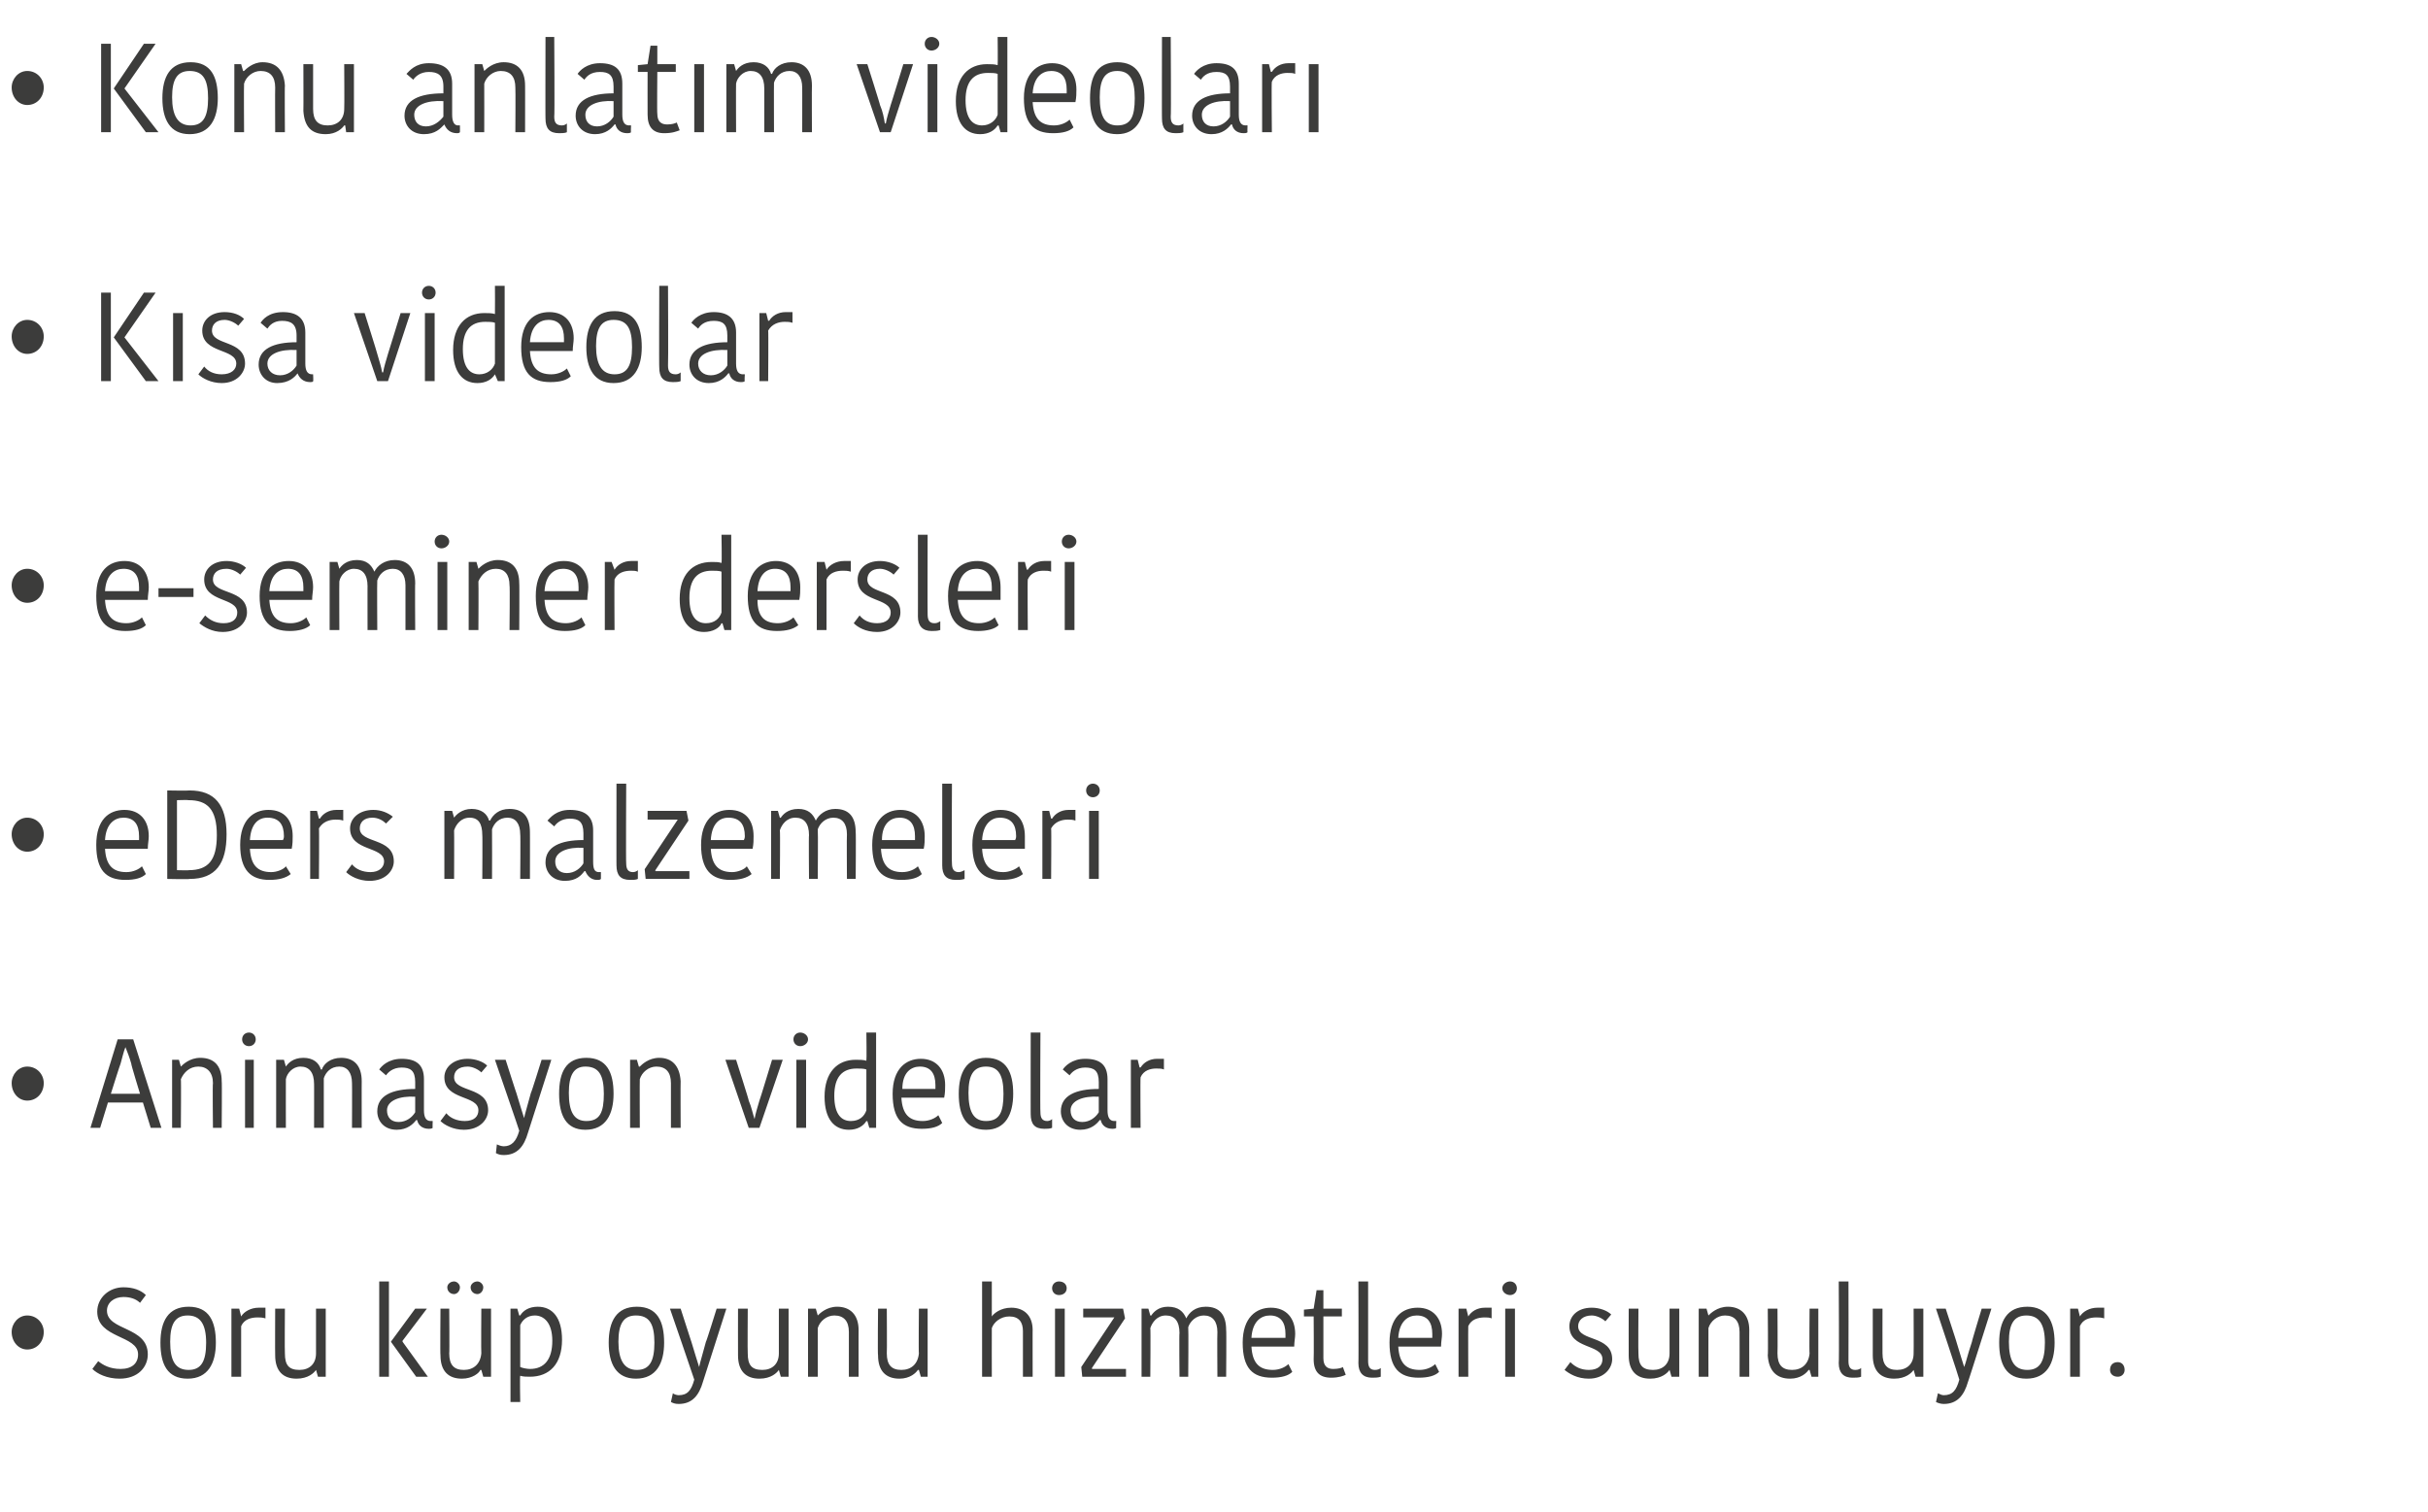 <?xml version="1.0" standalone="no"?><!DOCTYPE svg PUBLIC "-//W3C//DTD SVG 1.1//EN" "http://www.w3.org/Graphics/SVG/1.1/DTD/svg11.dtd"><svg xmlns="http://www.w3.org/2000/svg" version="1.1" width="249.7px" height="155.55px" viewBox="0 0 249.7 155.55">  <desc>Konu anlat m videolar K sa videolar e-seminer dersleri eDers malzemeleri Animasyon videolar Soru k p oyu</desc>  <defs/>  <g id="Polygon141382">    <path d="M 2.8 135.3 C 3.8 135.3 4.5 136.1 4.5 137 C 4.5 138 3.8 138.8 2.8 138.8 C 1.9 138.8 1.2 138 1.2 137 C 1.2 136.1 1.9 135.3 2.8 135.3 Z M 14.2 139.3 C 14.2 137.3 10 137.7 10 134.9 C 10 133.5 11.2 132.4 12.7 132.4 C 13.7 132.4 14.5 132.7 15 133.2 C 15 133.2 14.4 134 14.4 134 C 14 133.6 13.4 133.4 12.7 133.4 C 11.7 133.4 11 134 11 134.8 C 11 136.9 15.2 136.4 15.2 139.3 C 15.2 140.6 14.2 141.8 12.3 141.8 C 11 141.8 10 141.3 9.5 140.8 C 9.5 140.8 10.1 140 10.1 140 C 10.6 140.4 11.3 140.8 12.4 140.8 C 13.6 140.8 14.2 140.2 14.2 139.3 Z M 19.4 140.9 C 20.7 140.9 21.2 140 21.2 138.1 C 21.2 136.2 20.6 135.3 19.3 135.3 C 18 135.3 17.5 136.2 17.5 138 C 17.5 139.9 18 140.9 19.4 140.9 Z M 16.5 138.1 C 16.5 135.9 17.3 134.4 19.4 134.4 C 21.5 134.4 22.2 135.9 22.2 138.1 C 22.2 140.2 21.4 141.8 19.3 141.8 C 17.2 141.8 16.5 140.3 16.5 138.1 Z M 27.3 135.6 C 27 135.5 26.7 135.5 26.5 135.5 C 25.8 135.5 25.1 135.7 24.8 136.4 C 24.8 136.38 24.8 141.6 24.8 141.6 L 23.8 141.6 L 23.8 134.6 L 24.6 134.6 L 24.8 135.4 C 24.8 135.4 24.84 135.36 24.8 135.4 C 25.1 134.9 25.8 134.5 26.6 134.5 C 26.9 134.5 27.1 134.5 27.3 134.5 C 27.3 134.5 27.3 135.6 27.3 135.6 Z M 28.3 134.6 L 29.3 134.6 C 29.3 134.6 29.27 139.21 29.3 139.2 C 29.3 140.4 29.7 140.9 30.8 140.9 C 31.8 140.9 32.5 140.3 32.5 139.2 C 32.5 139.22 32.5 134.6 32.5 134.6 L 33.5 134.6 L 33.5 141.6 L 32.7 141.6 L 32.5 140.9 C 32.5 140.9 32.47 140.91 32.5 140.9 C 32.3 141.2 31.7 141.8 30.5 141.8 C 29.1 141.8 28.3 141 28.3 139.4 C 28.28 139.41 28.3 134.6 28.3 134.6 Z M 40 141.6 L 39 141.6 L 39 131.8 L 40 131.8 L 40 141.6 Z M 40.2 138 L 42.7 134.6 L 43.9 134.6 L 41.4 137.9 L 41.4 138 L 44 141.6 L 42.8 141.6 L 40.2 138 L 40.2 138 Z M 45.3 134.6 L 46.2 134.6 C 46.2 134.6 46.24 139.21 46.2 139.2 C 46.2 140.4 46.7 140.9 47.7 140.9 C 48.7 140.9 49.4 140.3 49.5 139.2 C 49.47 139.22 49.5 134.6 49.5 134.6 L 50.5 134.6 L 50.5 141.6 L 49.7 141.6 L 49.5 140.9 C 49.5 140.9 49.44 140.91 49.4 140.9 C 49.3 141.2 48.6 141.8 47.5 141.8 C 46.1 141.8 45.3 141 45.3 139.4 C 45.26 139.41 45.3 134.6 45.3 134.6 Z M 46.7 131.8 C 47 131.8 47.3 132.1 47.3 132.4 C 47.3 132.8 47 133.1 46.7 133.1 C 46.3 133.1 46 132.8 46 132.4 C 46 132.1 46.3 131.8 46.7 131.8 Z M 49.1 131.8 C 49.4 131.8 49.7 132.1 49.7 132.4 C 49.7 132.8 49.4 133.1 49.1 133.1 C 48.7 133.1 48.4 132.8 48.4 132.4 C 48.4 132.1 48.7 131.8 49.1 131.8 Z M 54.5 141.6 C 54.2 141.6 53.8 141.6 53.5 141.5 C 53.45 141.53 53.5 144.2 53.5 144.2 L 52.5 144.2 L 52.5 134.6 L 53.2 134.6 L 53.4 135.3 C 53.4 135.3 53.48 135.29 53.5 135.3 C 53.8 134.8 54.4 134.4 55.3 134.4 C 56.8 134.4 57.8 135.5 57.8 137.8 C 57.8 140.3 56.5 141.6 54.5 141.6 Z M 54.5 140.8 C 56 140.8 56.8 139.8 56.8 137.9 C 56.8 136 55.9 135.3 55 135.3 C 54.2 135.3 53.7 135.8 53.5 136.3 C 53.5 136.3 53.5 140.6 53.5 140.6 C 53.7 140.7 54.2 140.8 54.5 140.8 Z M 65.5 140.9 C 66.8 140.9 67.3 140 67.3 138.1 C 67.3 136.2 66.8 135.3 65.4 135.3 C 64.1 135.3 63.6 136.2 63.6 138 C 63.6 139.9 64.2 140.9 65.5 140.9 Z M 62.6 138.1 C 62.6 135.9 63.4 134.4 65.5 134.4 C 67.6 134.4 68.3 135.9 68.3 138.1 C 68.3 140.2 67.5 141.8 65.4 141.8 C 63.4 141.8 62.6 140.3 62.6 138.1 Z M 69.2 143.3 C 69.3 143.4 69.6 143.5 69.8 143.5 C 70.7 143.5 71.1 143 71.4 141.9 C 71.42 141.9 68.9 134.6 68.9 134.6 L 70 134.6 C 70 134.6 71.11 138.05 71.1 138 C 71.5 139.3 71.7 140 71.9 140.6 C 71.9 140.6 71.9 140.6 71.9 140.6 C 72 140.1 72.2 139.5 72.6 138 C 72.63 138.05 73.7 134.6 73.7 134.6 L 74.7 134.6 C 74.7 134.6 72.29 142.14 72.3 142.1 C 71.9 143.5 71.2 144.4 69.8 144.4 C 69.4 144.4 69.2 144.3 69 144.2 C 69 144.2 69.2 143.3 69.2 143.3 Z M 75.9 134.6 L 76.9 134.6 C 76.9 134.6 76.87 139.21 76.9 139.2 C 76.9 140.4 77.3 140.9 78.4 140.9 C 79.4 140.9 80.1 140.3 80.1 139.2 C 80.1 139.22 80.1 134.6 80.1 134.6 L 81.1 134.6 L 81.1 141.6 L 80.3 141.6 L 80.1 140.9 C 80.1 140.9 80.07 140.91 80.1 140.9 C 79.9 141.2 79.3 141.8 78.1 141.8 C 76.7 141.8 75.9 141 75.9 139.4 C 75.89 139.41 75.9 134.6 75.9 134.6 Z M 88.3 141.6 L 87.3 141.6 C 87.3 141.6 87.31 137.01 87.3 137 C 87.3 135.9 86.8 135.3 85.8 135.3 C 85 135.3 84.3 135.9 84.1 136.6 C 84.1 136.59 84.1 141.6 84.1 141.6 L 83.1 141.6 L 83.1 134.6 L 83.9 134.6 L 84.1 135.3 C 84.1 135.3 84.11 135.32 84.1 135.3 C 84.3 135.1 85 134.4 86.1 134.4 C 87.4 134.4 88.3 135.2 88.3 136.8 C 88.29 136.77 88.3 141.6 88.3 141.6 Z M 90.3 134.6 L 91.2 134.6 C 91.2 134.6 91.23 139.21 91.2 139.2 C 91.2 140.4 91.7 140.9 92.7 140.9 C 93.7 140.9 94.4 140.3 94.5 139.2 C 94.46 139.22 94.5 134.6 94.5 134.6 L 95.4 134.6 L 95.4 141.6 L 94.7 141.6 L 94.5 140.9 C 94.5 140.9 94.44 140.91 94.4 140.9 C 94.2 141.2 93.6 141.8 92.5 141.8 C 91.1 141.8 90.3 141 90.3 139.4 C 90.25 139.41 90.3 134.6 90.3 134.6 Z M 106.2 136.8 C 106.19 136.76 106.2 141.6 106.2 141.6 L 105.2 141.6 C 105.2 141.6 105.21 136.92 105.2 136.9 C 105.2 136 104.8 135.4 103.8 135.4 C 102.9 135.4 102.2 136 102 136.6 C 101.99 136.61 102 141.6 102 141.6 L 101 141.6 L 101 131.8 L 102 131.8 L 102 135.4 C 102 135.4 102.04 135.36 102 135.4 C 102.2 135.1 102.9 134.5 104 134.5 C 105.3 134.5 106.2 135.3 106.2 136.8 Z M 108.5 134.6 L 109.5 134.6 L 109.5 141.6 L 108.5 141.6 L 108.5 134.6 Z M 108.9 131.8 C 109.4 131.8 109.7 132.1 109.7 132.5 C 109.7 132.9 109.4 133.2 108.9 133.2 C 108.5 133.2 108.2 132.9 108.2 132.5 C 108.2 132.1 108.5 131.8 108.9 131.8 Z M 112.3 140.8 L 115.8 140.8 L 115.8 141.6 L 111.3 141.6 L 111.2 140.6 L 114.6 135.5 L 114.6 135.5 L 111.4 135.5 L 111.4 134.6 L 115.5 134.6 L 115.7 135.6 L 112.3 140.7 L 112.3 140.8 Z M 124 134.4 C 125.4 134.4 126.1 135.2 126.1 136.8 C 126.14 136.77 126.1 141.6 126.1 141.6 L 125.2 141.6 C 125.2 141.6 125.17 136.98 125.2 137 C 125.2 135.9 124.7 135.3 123.8 135.3 C 123 135.3 122.4 135.9 122.2 136.5 C 122.24 136.51 122.2 141.6 122.2 141.6 L 121.3 141.6 C 121.3 141.6 121.26 137.06 121.3 137.1 C 121.3 135.9 120.8 135.3 119.9 135.3 C 119 135.3 118.5 136 118.3 136.6 C 118.34 136.59 118.3 141.6 118.3 141.6 L 117.4 141.6 L 117.4 134.6 L 118.1 134.6 L 118.3 135.3 C 118.3 135.3 118.37 135.33 118.4 135.3 C 118.6 135 119.1 134.4 120.1 134.4 C 121.2 134.4 121.7 134.9 122 135.6 C 122 135.6 122 135.6 122 135.6 C 122.3 135 122.9 134.4 124 134.4 Z M 132.9 141.1 C 132.5 141.5 131.8 141.7 130.8 141.7 C 128.8 141.7 127.8 140.7 127.8 138.1 C 127.8 135.5 129.2 134.5 130.7 134.5 C 132.3 134.5 133.2 135.6 133.2 137.2 C 133.2 137.6 133.1 138 133.1 138.5 C 133.1 138.5 128.7 138.5 128.7 138.5 C 128.8 140.2 129.5 140.9 130.9 140.9 C 131.6 140.9 132.2 140.6 132.5 140.3 C 132.5 140.3 132.9 141.1 132.9 141.1 Z M 128.7 137.6 C 128.7 137.6 132.2 137.6 132.2 137.6 C 132.2 137.4 132.2 137.3 132.2 137.2 C 132.2 136 131.7 135.3 130.6 135.3 C 129.7 135.3 128.8 135.9 128.7 137.6 Z M 135.1 139.8 C 135.13 139.77 135.1 135.4 135.1 135.4 L 134.1 135.4 L 134.1 134.7 L 135.1 134.6 L 135.4 132.7 L 136.1 132.7 L 136.1 134.6 L 138 134.6 L 138 135.4 L 136.1 135.4 C 136.1 135.4 136.1 139.71 136.1 139.7 C 136.1 140.5 136.5 140.8 137.1 140.8 C 137.6 140.8 138 140.7 138.1 140.6 C 138.1 140.6 138.4 141.4 138.4 141.4 C 138.2 141.5 137.7 141.7 136.9 141.7 C 135.7 141.7 135.1 141.1 135.1 139.8 Z M 140.7 131.8 C 140.7 131.8 140.7 139.97 140.7 140 C 140.7 140.6 140.9 140.9 141.4 140.9 C 141.7 140.9 141.9 140.8 142 140.7 C 142 140.7 142 141.6 142 141.6 C 141.7 141.7 141.4 141.7 141.1 141.7 C 140.2 141.7 139.7 141.2 139.7 140.2 C 139.73 140.25 139.7 131.8 139.7 131.8 L 140.7 131.8 Z M 148 141.1 C 147.6 141.5 146.9 141.7 145.9 141.7 C 143.9 141.7 142.9 140.7 142.9 138.1 C 142.9 135.5 144.2 134.5 145.8 134.5 C 147.4 134.5 148.3 135.6 148.3 137.2 C 148.3 137.6 148.2 138 148.2 138.5 C 148.2 138.5 143.8 138.5 143.8 138.5 C 143.9 140.2 144.6 140.9 146 140.9 C 146.7 140.9 147.3 140.6 147.6 140.3 C 147.6 140.3 148 141.1 148 141.1 Z M 143.8 137.6 C 143.8 137.6 147.3 137.6 147.3 137.6 C 147.3 137.4 147.3 137.3 147.3 137.2 C 147.3 136 146.8 135.3 145.7 135.3 C 144.8 135.3 143.9 135.9 143.8 137.6 Z M 153.4 135.6 C 153.2 135.5 152.9 135.5 152.7 135.5 C 152 135.5 151.3 135.7 151 136.4 C 150.98 136.38 151 141.6 151 141.6 L 150 141.6 L 150 134.6 L 150.8 134.6 L 151 135.4 C 151 135.4 151.02 135.36 151 135.4 C 151.3 134.9 151.9 134.5 152.7 134.5 C 153.1 134.5 153.3 134.5 153.4 134.5 C 153.4 134.5 153.4 135.6 153.4 135.6 Z M 154.8 134.6 L 155.8 134.6 L 155.8 141.6 L 154.8 141.6 L 154.8 134.6 Z M 155.3 131.8 C 155.7 131.8 156 132.1 156 132.5 C 156 132.9 155.7 133.2 155.3 133.2 C 154.9 133.2 154.5 132.9 154.5 132.5 C 154.5 132.1 154.9 131.8 155.3 131.8 Z M 161.4 136.4 C 161.4 135.4 162.2 134.5 163.7 134.5 C 164.5 134.5 165.3 134.8 165.7 135.2 C 165.7 135.2 165.1 135.9 165.1 135.9 C 164.8 135.6 164.2 135.3 163.7 135.3 C 162.8 135.3 162.3 135.8 162.3 136.4 C 162.3 138 165.8 137.3 165.8 139.8 C 165.8 140.7 165 141.8 163.4 141.8 C 162.2 141.8 161.4 141.3 160.9 140.9 C 160.9 140.9 161.5 140.1 161.5 140.1 C 162 140.6 162.6 140.9 163.4 140.9 C 164.4 140.9 164.8 140.4 164.8 139.8 C 164.8 138.2 161.4 138.8 161.4 136.4 Z M 167.5 134.6 L 168.5 134.6 C 168.5 134.6 168.47 139.21 168.5 139.2 C 168.5 140.4 168.9 140.9 170 140.9 C 171 140.9 171.7 140.3 171.7 139.2 C 171.7 139.22 171.7 134.6 171.7 134.6 L 172.7 134.6 L 172.7 141.6 L 171.9 141.6 L 171.7 140.9 C 171.7 140.9 171.67 140.91 171.7 140.9 C 171.5 141.2 170.9 141.8 169.7 141.8 C 168.3 141.8 167.5 141 167.5 139.4 C 167.49 139.41 167.5 134.6 167.5 134.6 Z M 179.9 141.6 L 178.9 141.6 C 178.9 141.6 178.91 137.01 178.9 137 C 178.9 135.9 178.4 135.3 177.4 135.3 C 176.6 135.3 175.9 135.9 175.7 136.6 C 175.69 136.59 175.7 141.6 175.7 141.6 L 174.7 141.6 L 174.7 134.6 L 175.5 134.6 L 175.7 135.3 C 175.7 135.3 175.71 135.32 175.7 135.3 C 175.9 135.1 176.6 134.4 177.7 134.4 C 179 134.4 179.9 135.2 179.9 136.8 C 179.89 136.77 179.9 141.6 179.9 141.6 Z M 181.8 134.6 L 182.8 134.6 C 182.8 134.6 182.83 139.21 182.8 139.2 C 182.8 140.4 183.3 140.9 184.3 140.9 C 185.3 140.9 186 140.3 186.1 139.2 C 186.06 139.22 186.1 134.6 186.1 134.6 L 187 134.6 L 187 141.6 L 186.3 141.6 L 186.1 140.9 C 186.1 140.9 186.04 140.91 186 140.9 C 185.8 141.2 185.2 141.8 184.1 141.8 C 182.7 141.8 181.9 141 181.8 139.4 C 181.85 139.41 181.8 134.6 181.8 134.6 Z M 190.1 131.8 C 190.1 131.8 190.12 139.97 190.1 140 C 190.1 140.6 190.3 140.9 190.8 140.9 C 191.1 140.9 191.3 140.8 191.4 140.7 C 191.4 140.7 191.4 141.6 191.4 141.6 C 191.2 141.7 190.8 141.7 190.5 141.7 C 189.6 141.7 189.1 141.2 189.1 140.2 C 189.15 140.25 189.1 131.8 189.1 131.8 L 190.1 131.8 Z M 192.6 134.6 L 193.6 134.6 C 193.6 134.6 193.59 139.21 193.6 139.2 C 193.6 140.4 194.1 140.9 195.1 140.9 C 196.1 140.9 196.8 140.3 196.8 139.2 C 196.82 139.22 196.8 134.6 196.8 134.6 L 197.8 134.6 L 197.8 141.6 L 197 141.6 L 196.8 140.9 C 196.8 140.9 196.79 140.91 196.8 140.9 C 196.6 141.2 196 141.8 194.8 141.8 C 193.4 141.8 192.6 141 192.6 139.4 C 192.6 139.41 192.6 134.6 192.6 134.6 Z M 199.3 143.3 C 199.5 143.4 199.7 143.5 199.9 143.5 C 200.8 143.5 201.2 143 201.5 141.9 C 201.54 141.9 199.1 134.6 199.1 134.6 L 200.1 134.6 C 200.1 134.6 201.23 138.05 201.2 138 C 201.6 139.3 201.8 140 202 140.6 C 202 140.6 202 140.6 202 140.6 C 202.2 140.1 202.3 139.5 202.8 138 C 202.75 138.05 203.8 134.6 203.8 134.6 L 204.8 134.6 C 204.8 134.6 202.41 142.14 202.4 142.1 C 202 143.5 201.3 144.4 199.9 144.4 C 199.6 144.4 199.3 144.3 199.1 144.2 C 199.1 144.2 199.3 143.3 199.3 143.3 Z M 208.5 140.9 C 209.8 140.9 210.3 140 210.3 138.1 C 210.3 136.2 209.7 135.3 208.4 135.3 C 207.1 135.3 206.6 136.2 206.6 138 C 206.6 139.9 207.1 140.9 208.5 140.9 Z M 205.6 138.1 C 205.6 135.9 206.4 134.4 208.5 134.4 C 210.5 134.4 211.3 135.9 211.3 138.1 C 211.3 140.2 210.5 141.8 208.4 141.8 C 206.3 141.8 205.6 140.3 205.6 138.1 Z M 216.4 135.6 C 216.1 135.5 215.8 135.5 215.6 135.5 C 214.9 135.5 214.2 135.7 213.9 136.4 C 213.9 136.38 213.9 141.6 213.9 141.6 L 212.9 141.6 L 212.9 134.6 L 213.7 134.6 L 213.9 135.4 C 213.9 135.4 213.94 135.36 213.9 135.4 C 214.2 134.9 214.9 134.5 215.7 134.5 C 216 134.5 216.2 134.5 216.4 134.5 C 216.4 134.5 216.4 135.6 216.4 135.6 Z M 217.8 140.1 C 218.2 140.1 218.5 140.4 218.5 140.9 C 218.5 141.3 218.2 141.6 217.8 141.6 C 217.3 141.6 217 141.3 217 140.9 C 217 140.4 217.3 140.1 217.8 140.1 Z " stroke="none" fill="#3c3c3b"/>  </g>  <g id="Polygon141381">    <path d="M 2.8 109.7 C 3.8 109.7 4.5 110.5 4.5 111.4 C 4.5 112.4 3.8 113.2 2.8 113.2 C 1.9 113.2 1.2 112.4 1.2 111.4 C 1.2 110.5 1.9 109.7 2.8 109.7 Z M 11.4 112.5 L 14.4 112.5 C 14.4 112.5 13.45 109.41 13.5 109.4 C 13.3 108.7 13.1 108.2 12.9 107.7 C 12.9 107.7 12.9 107.7 12.9 107.7 C 12.7 108.2 12.6 108.7 12.4 109.4 C 12.38 109.38 11.4 112.5 11.4 112.5 Z M 13.7 106.9 L 16.6 116 L 15.5 116 L 14.7 113.4 L 11.1 113.4 L 10.3 116 L 9.3 116 L 12.1 106.9 L 13.7 106.9 Z M 22.8 116 L 21.9 116 C 21.9 116 21.85 111.41 21.9 111.4 C 21.9 110.3 21.3 109.7 20.4 109.7 C 19.5 109.7 18.9 110.3 18.6 111 C 18.64 110.99 18.6 116 18.6 116 L 17.7 116 L 17.7 109 L 18.4 109 L 18.6 109.7 C 18.6 109.7 18.65 109.72 18.6 109.7 C 18.8 109.5 19.5 108.8 20.6 108.8 C 22 108.8 22.8 109.6 22.8 111.2 C 22.84 111.17 22.8 116 22.8 116 Z M 25.2 109 L 26.1 109 L 26.1 116 L 25.2 116 L 25.2 109 Z M 25.6 106.2 C 26 106.2 26.3 106.5 26.3 106.9 C 26.3 107.3 26 107.6 25.6 107.6 C 25.2 107.6 24.9 107.3 24.9 106.9 C 24.9 106.5 25.2 106.2 25.6 106.2 Z M 35.1 108.8 C 36.4 108.8 37.2 109.6 37.2 111.2 C 37.19 111.17 37.2 116 37.2 116 L 36.2 116 C 36.2 116 36.22 111.38 36.2 111.4 C 36.2 110.3 35.7 109.7 34.9 109.7 C 34 109.7 33.5 110.3 33.3 110.9 C 33.29 110.91 33.3 116 33.3 116 L 32.3 116 C 32.3 116 32.31 111.46 32.3 111.5 C 32.3 110.3 31.8 109.7 30.9 109.7 C 30.1 109.7 29.5 110.4 29.4 111 C 29.39 110.99 29.4 116 29.4 116 L 28.4 116 L 28.4 109 L 29.2 109 L 29.4 109.7 C 29.4 109.7 29.42 109.73 29.4 109.7 C 29.6 109.4 30.1 108.8 31.2 108.8 C 32.2 108.8 32.8 109.3 33 110 C 33 110 33.1 110 33.1 110 C 33.3 109.4 34 108.8 35.1 108.8 Z M 42.7 112.8 C 41.1 112.7 39.8 113.2 39.8 114.2 C 39.8 114.9 40.2 115.4 41 115.4 C 41.8 115.4 42.4 114.9 42.7 114.4 C 42.7 114.4 42.7 112.8 42.7 112.8 Z M 43.6 111 C 43.6 111 43.6 114.2 43.6 114.2 C 43.6 114.9 43.8 115.3 44.3 115.3 C 44.3 115.28 44.5 115.3 44.5 115.3 C 44.5 115.3 44.47 116.02 44.5 116 C 44.4 116.1 44.2 116.1 44.1 116.1 C 43.4 116.1 43 115.7 42.9 115.2 C 42.9 115.2 42.8 115.2 42.8 115.2 C 42.5 115.6 41.9 116.2 40.8 116.2 C 39.5 116.2 38.8 115.3 38.8 114.3 C 38.8 112.7 40.3 112 42.7 112 C 42.7 112 42.7 111.3 42.7 111.3 C 42.7 110.1 42.2 109.8 41.3 109.8 C 40.4 109.8 39.9 110.3 39.7 110.6 C 39.7 110.6 39 110 39 110 C 39.2 109.7 39.9 108.9 41.3 108.9 C 42.8 108.9 43.6 109.5 43.6 111 Z M 45.7 110.8 C 45.7 109.8 46.6 108.9 48.1 108.9 C 48.9 108.9 49.7 109.2 50.1 109.6 C 50.1 109.6 49.5 110.3 49.5 110.3 C 49.2 110 48.6 109.7 48.1 109.7 C 47.1 109.7 46.7 110.2 46.7 110.8 C 46.7 112.4 50.2 111.7 50.2 114.2 C 50.2 115.1 49.4 116.2 47.7 116.2 C 46.6 116.2 45.7 115.7 45.3 115.3 C 45.3 115.3 45.9 114.5 45.9 114.5 C 46.3 115 47 115.3 47.8 115.3 C 48.8 115.3 49.2 114.8 49.2 114.2 C 49.2 112.6 45.7 113.2 45.7 110.8 Z M 51.1 117.7 C 51.3 117.8 51.6 117.9 51.8 117.9 C 52.6 117.9 53.1 117.4 53.4 116.3 C 53.42 116.3 50.9 109 50.9 109 L 52 109 C 52 109 53.1 112.45 53.1 112.4 C 53.5 113.7 53.7 114.4 53.9 115 C 53.9 115 53.9 115 53.9 115 C 54 114.5 54.2 113.9 54.6 112.4 C 54.63 112.45 55.7 109 55.7 109 L 56.7 109 C 56.7 109 54.29 116.54 54.3 116.5 C 53.9 117.9 53.2 118.8 51.8 118.8 C 51.4 118.8 51.2 118.7 51 118.6 C 51 118.6 51.1 117.7 51.1 117.7 Z M 60.3 115.3 C 61.7 115.3 62.1 114.4 62.1 112.5 C 62.1 110.6 61.6 109.7 60.2 109.7 C 59 109.7 58.5 110.6 58.5 112.4 C 58.5 114.3 59 115.3 60.3 115.3 Z M 57.5 112.5 C 57.5 110.3 58.2 108.8 60.3 108.8 C 62.4 108.8 63.1 110.3 63.1 112.5 C 63.1 114.6 62.3 116.2 60.2 116.2 C 58.2 116.2 57.5 114.7 57.5 112.5 Z M 70 116 L 69 116 C 69 116 69 111.41 69 111.4 C 69 110.3 68.5 109.7 67.5 109.7 C 66.7 109.7 66 110.3 65.8 111 C 65.78 110.99 65.8 116 65.8 116 L 64.8 116 L 64.8 109 L 65.5 109 L 65.7 109.7 C 65.7 109.7 65.8 109.72 65.8 109.7 C 66 109.5 66.7 108.8 67.8 108.8 C 69.1 108.8 69.9 109.6 70 111.2 C 69.98 111.17 70 116 70 116 Z M 77 113.2 C 77.3 113.9 77.4 114.5 77.6 115.1 C 77.6 115.1 77.6 115.1 77.6 115.1 C 77.7 114.5 77.9 113.9 78.1 113.2 C 78.12 113.22 79.4 109 79.4 109 L 80.5 109 L 78.1 116 L 77 116 L 74.6 109 L 75.7 109 C 75.7 109 77.05 113.22 77 113.2 Z M 81.9 109 L 82.9 109 L 82.9 116 L 81.9 116 L 81.9 109 Z M 82.3 106.2 C 82.7 106.2 83.1 106.5 83.1 106.9 C 83.1 107.3 82.7 107.6 82.3 107.6 C 81.9 107.6 81.6 107.3 81.6 106.9 C 81.6 106.5 81.9 106.2 82.3 106.2 Z M 89.1 106.2 L 90.1 106.2 L 90.1 116 L 89.4 116 L 89.2 115.3 C 89.2 115.3 89.11 115.34 89.1 115.3 C 88.8 115.8 88.2 116.2 87.3 116.2 C 85.8 116.2 84.8 115.1 84.8 112.8 C 84.8 110.3 86.1 109 88 109 C 88.4 109 88.8 109 89.1 109.1 C 89.14 109.1 89.1 106.2 89.1 106.2 Z M 89.1 114.2 C 89.1 114.2 89.1 110 89.1 110 C 88.9 109.9 88.4 109.9 88.1 109.9 C 86.6 109.9 85.8 110.8 85.8 112.7 C 85.8 114.7 86.6 115.3 87.5 115.3 C 88.4 115.3 88.9 114.8 89.1 114.2 Z M 96.9 115.5 C 96.5 115.9 95.8 116.1 94.8 116.1 C 92.8 116.1 91.8 115.1 91.8 112.5 C 91.8 109.9 93.2 108.9 94.7 108.9 C 96.3 108.9 97.2 110 97.2 111.6 C 97.2 112 97.2 112.4 97.1 112.9 C 97.1 112.9 92.7 112.9 92.7 112.9 C 92.8 114.6 93.5 115.3 94.9 115.3 C 95.6 115.3 96.2 115 96.5 114.7 C 96.5 114.7 96.9 115.5 96.9 115.5 Z M 92.8 112 C 92.8 112 96.2 112 96.2 112 C 96.2 111.8 96.2 111.7 96.2 111.6 C 96.2 110.4 95.7 109.7 94.6 109.7 C 93.7 109.7 92.8 110.3 92.8 112 Z M 101.4 115.3 C 102.8 115.3 103.2 114.4 103.2 112.5 C 103.2 110.6 102.7 109.7 101.4 109.7 C 100.1 109.7 99.6 110.6 99.6 112.4 C 99.6 114.3 100.1 115.3 101.4 115.3 Z M 98.6 112.5 C 98.6 110.3 99.4 108.8 101.4 108.8 C 103.5 108.8 104.2 110.3 104.2 112.5 C 104.2 114.6 103.4 116.2 101.4 116.2 C 99.3 116.2 98.6 114.7 98.6 112.5 Z M 107 106.2 C 107 106.2 106.96 114.37 107 114.4 C 107 115 107.2 115.3 107.7 115.3 C 107.9 115.3 108.1 115.2 108.2 115.1 C 108.2 115.1 108.2 116 108.2 116 C 108 116.1 107.6 116.1 107.4 116.1 C 106.4 116.1 106 115.6 106 114.6 C 105.99 114.65 106 106.2 106 106.2 L 107 106.2 Z M 113 112.8 C 111.4 112.7 110.1 113.2 110.1 114.2 C 110.1 114.9 110.5 115.4 111.3 115.4 C 112.1 115.4 112.7 114.9 113 114.4 C 113 114.4 113 112.8 113 112.8 Z M 113.9 111 C 113.9 111 113.9 114.2 113.9 114.2 C 113.9 114.9 114.1 115.3 114.6 115.3 C 114.6 115.28 114.8 115.3 114.8 115.3 C 114.8 115.3 114.77 116.02 114.8 116 C 114.7 116.1 114.5 116.1 114.4 116.1 C 113.7 116.1 113.3 115.7 113.2 115.2 C 113.2 115.2 113.1 115.2 113.1 115.2 C 112.8 115.6 112.2 116.2 111.1 116.2 C 109.8 116.2 109.1 115.3 109.1 114.3 C 109.1 112.7 110.6 112 113 112 C 113 112 113 111.3 113 111.3 C 113 110.1 112.5 109.8 111.6 109.8 C 110.7 109.8 110.2 110.3 110 110.6 C 110 110.6 109.3 110 109.3 110 C 109.5 109.7 110.2 108.9 111.6 108.9 C 113.1 108.9 113.9 109.5 113.9 111 Z M 119.7 110 C 119.5 109.9 119.2 109.9 118.9 109.9 C 118.3 109.9 117.6 110.1 117.3 110.8 C 117.26 110.78 117.3 116 117.3 116 L 116.3 116 L 116.3 109 L 117 109 L 117.2 109.8 C 117.2 109.8 117.3 109.76 117.3 109.8 C 117.6 109.3 118.2 108.9 119 108.9 C 119.3 108.9 119.6 108.9 119.7 108.9 C 119.7 108.9 119.7 110 119.7 110 Z " stroke="none" fill="#3c3c3b"/>  </g>  <g id="Polygon141380">    <path d="M 2.8 84.1 C 3.8 84.1 4.5 84.9 4.5 85.8 C 4.5 86.8 3.8 87.6 2.8 87.6 C 1.9 87.6 1.2 86.8 1.2 85.8 C 1.2 84.9 1.9 84.1 2.8 84.1 Z M 15 89.9 C 14.6 90.3 13.9 90.5 12.9 90.5 C 10.9 90.5 9.9 89.5 9.9 86.9 C 9.9 84.3 11.2 83.3 12.8 83.3 C 14.4 83.3 15.3 84.4 15.3 86 C 15.3 86.4 15.2 86.8 15.2 87.3 C 15.2 87.3 10.8 87.3 10.8 87.3 C 10.9 89 11.6 89.7 13 89.7 C 13.7 89.7 14.3 89.4 14.6 89.1 C 14.6 89.1 15 89.9 15 89.9 Z M 10.8 86.4 C 10.8 86.4 14.3 86.4 14.3 86.4 C 14.3 86.2 14.3 86.1 14.3 86 C 14.3 84.8 13.8 84.1 12.7 84.1 C 11.8 84.1 10.9 84.7 10.8 86.4 Z M 17.2 81.3 C 17.2 81.3 19.47 81.34 19.5 81.3 C 22.1 81.3 23.3 82.8 23.3 85.8 C 23.3 88.8 22.2 90.4 19.5 90.4 C 19.46 90.45 17.2 90.4 17.2 90.4 L 17.2 81.3 Z M 18.2 89.5 C 18.2 89.5 19.44 89.53 19.4 89.5 C 21.4 89.5 22.3 88.5 22.3 85.9 C 22.3 83.2 21.3 82.3 19.4 82.3 C 19.38 82.26 18.2 82.3 18.2 82.3 L 18.2 89.5 Z M 29.9 89.9 C 29.4 90.3 28.7 90.5 27.7 90.5 C 25.8 90.5 24.7 89.5 24.7 86.9 C 24.7 84.3 26.1 83.3 27.6 83.3 C 29.3 83.3 30.1 84.4 30.1 86 C 30.1 86.4 30.1 86.8 30 87.3 C 30 87.3 25.7 87.3 25.7 87.3 C 25.8 89 26.5 89.7 27.9 89.7 C 28.5 89.7 29.2 89.4 29.4 89.1 C 29.4 89.1 29.9 89.9 29.9 89.9 Z M 25.7 86.4 C 25.7 86.4 29.1 86.4 29.1 86.4 C 29.2 86.2 29.2 86.1 29.2 86 C 29.2 84.8 28.7 84.1 27.5 84.1 C 26.6 84.1 25.8 84.7 25.7 86.4 Z M 35.3 84.4 C 35 84.3 34.8 84.3 34.5 84.3 C 33.9 84.3 33.2 84.5 32.8 85.2 C 32.84 85.18 32.8 90.4 32.8 90.4 L 31.9 90.4 L 31.9 83.4 L 32.6 83.4 L 32.8 84.2 C 32.8 84.2 32.87 84.16 32.9 84.2 C 33.2 83.7 33.8 83.3 34.6 83.3 C 34.9 83.3 35.1 83.3 35.3 83.3 C 35.3 83.3 35.3 84.4 35.3 84.4 Z M 36 85.2 C 36 84.2 36.9 83.3 38.4 83.3 C 39.2 83.3 39.9 83.6 40.4 84 C 40.4 84 39.7 84.7 39.7 84.7 C 39.4 84.4 38.9 84.1 38.3 84.1 C 37.4 84.1 37 84.6 37 85.2 C 37 86.8 40.5 86.1 40.5 88.6 C 40.5 89.5 39.7 90.6 38 90.6 C 36.9 90.6 36 90.1 35.6 89.7 C 35.6 89.7 36.2 88.9 36.2 88.9 C 36.6 89.4 37.3 89.7 38.1 89.7 C 39 89.7 39.5 89.2 39.5 88.6 C 39.5 87 36 87.6 36 85.2 Z M 52.4 83.2 C 53.8 83.2 54.5 84 54.5 85.6 C 54.51 85.57 54.5 90.4 54.5 90.4 L 53.5 90.4 C 53.5 90.4 53.54 85.78 53.5 85.8 C 53.5 84.7 53 84.1 52.2 84.1 C 51.3 84.1 50.8 84.7 50.6 85.3 C 50.62 85.31 50.6 90.4 50.6 90.4 L 49.6 90.4 C 49.6 90.4 49.63 85.86 49.6 85.9 C 49.6 84.7 49.2 84.1 48.3 84.1 C 47.4 84.1 46.9 84.8 46.7 85.4 C 46.72 85.39 46.7 90.4 46.7 90.4 L 45.7 90.4 L 45.7 83.4 L 46.5 83.4 L 46.7 84.1 C 46.7 84.1 46.74 84.13 46.7 84.1 C 46.9 83.8 47.5 83.2 48.5 83.2 C 49.5 83.2 50.1 83.7 50.3 84.4 C 50.3 84.4 50.4 84.4 50.4 84.4 C 50.7 83.8 51.3 83.2 52.4 83.2 Z M 60 87.2 C 58.4 87.1 57.1 87.6 57.1 88.6 C 57.1 89.3 57.5 89.8 58.3 89.8 C 59.1 89.8 59.7 89.3 60 88.8 C 60 88.8 60 87.2 60 87.2 Z M 61 85.4 C 61 85.4 61 88.6 61 88.6 C 61 89.3 61.1 89.7 61.6 89.7 C 61.62 89.68 61.8 89.7 61.8 89.7 C 61.8 89.7 61.8 90.42 61.8 90.4 C 61.7 90.5 61.6 90.5 61.4 90.5 C 60.8 90.5 60.4 90.1 60.2 89.6 C 60.2 89.6 60.1 89.6 60.1 89.6 C 59.8 90 59.3 90.6 58.1 90.6 C 56.8 90.6 56.1 89.7 56.1 88.7 C 56.1 87.1 57.6 86.4 60 86.4 C 60 86.4 60 85.7 60 85.7 C 60 84.5 59.5 84.2 58.6 84.2 C 57.7 84.2 57.2 84.7 57 85 C 57 85 56.3 84.4 56.3 84.4 C 56.6 84.1 57.2 83.3 58.6 83.3 C 60.1 83.3 61 83.9 61 85.4 Z M 64.4 80.6 C 64.4 80.6 64.36 88.77 64.4 88.8 C 64.4 89.4 64.6 89.7 65.1 89.7 C 65.3 89.7 65.5 89.6 65.6 89.5 C 65.6 89.5 65.6 90.4 65.6 90.4 C 65.4 90.5 65.1 90.5 64.8 90.5 C 63.8 90.5 63.4 90 63.4 89 C 63.39 89.05 63.4 80.6 63.4 80.6 L 64.4 80.6 Z M 67.4 89.6 L 70.9 89.6 L 70.9 90.4 L 66.4 90.4 L 66.3 89.4 L 69.7 84.3 L 69.7 84.3 L 66.6 84.3 L 66.6 83.4 L 70.6 83.4 L 70.8 84.4 L 67.4 89.5 L 67.4 89.6 Z M 77.3 89.9 C 76.8 90.3 76.1 90.5 75.1 90.5 C 73.2 90.5 72.1 89.5 72.1 86.9 C 72.1 84.3 73.5 83.3 75 83.3 C 76.7 83.3 77.5 84.4 77.5 86 C 77.5 86.4 77.5 86.8 77.4 87.3 C 77.4 87.3 73.1 87.3 73.1 87.3 C 73.2 89 73.9 89.7 75.3 89.7 C 75.9 89.7 76.6 89.4 76.8 89.1 C 76.8 89.1 77.3 89.9 77.3 89.9 Z M 73.1 86.4 C 73.1 86.4 76.5 86.4 76.5 86.4 C 76.6 86.2 76.6 86.1 76.6 86 C 76.6 84.8 76.1 84.1 74.9 84.1 C 74 84.1 73.2 84.7 73.1 86.4 Z M 85.9 83.2 C 87.3 83.2 88 84 88 85.6 C 88.04 85.57 88 90.4 88 90.4 L 87.1 90.4 C 87.1 90.4 87.07 85.78 87.1 85.8 C 87.1 84.7 86.6 84.1 85.7 84.1 C 84.9 84.1 84.3 84.7 84.1 85.3 C 84.14 85.31 84.1 90.4 84.1 90.4 L 83.2 90.4 C 83.2 90.4 83.16 85.86 83.2 85.9 C 83.2 84.7 82.7 84.1 81.8 84.1 C 80.9 84.1 80.4 84.8 80.2 85.4 C 80.25 85.39 80.2 90.4 80.2 90.4 L 79.3 90.4 L 79.3 83.4 L 80 83.4 L 80.2 84.1 C 80.2 84.1 80.27 84.13 80.3 84.1 C 80.5 83.8 81 83.2 82.1 83.2 C 83.1 83.2 83.6 83.7 83.9 84.4 C 83.9 84.4 83.9 84.4 83.9 84.4 C 84.2 83.8 84.9 83.2 85.9 83.2 Z M 94.8 89.9 C 94.4 90.3 93.7 90.5 92.7 90.5 C 90.7 90.5 89.7 89.5 89.7 86.9 C 89.7 84.3 91.1 83.3 92.6 83.3 C 94.2 83.3 95.1 84.4 95.1 86 C 95.1 86.4 95.1 86.8 95 87.3 C 95 87.3 90.6 87.3 90.6 87.3 C 90.7 89 91.4 89.7 92.8 89.7 C 93.5 89.7 94.1 89.4 94.4 89.1 C 94.4 89.1 94.8 89.9 94.8 89.9 Z M 90.7 86.4 C 90.7 86.4 94.1 86.4 94.1 86.4 C 94.1 86.2 94.1 86.1 94.1 86 C 94.1 84.8 93.6 84.1 92.5 84.1 C 91.6 84.1 90.7 84.7 90.7 86.4 Z M 97.9 80.6 C 97.9 80.6 97.86 88.77 97.9 88.8 C 97.9 89.4 98.1 89.7 98.6 89.7 C 98.8 89.7 99 89.6 99.2 89.5 C 99.2 89.5 99.2 90.4 99.2 90.4 C 98.9 90.5 98.6 90.5 98.3 90.5 C 97.3 90.5 96.9 90 96.9 89 C 96.9 89.05 96.9 80.6 96.9 80.6 L 97.9 80.6 Z M 105.2 89.9 C 104.7 90.3 104 90.5 103 90.5 C 101.1 90.5 100 89.5 100 86.9 C 100 84.3 101.4 83.3 102.9 83.3 C 104.6 83.3 105.4 84.4 105.4 86 C 105.4 86.4 105.4 86.8 105.4 87.3 C 105.4 87.3 101 87.3 101 87.3 C 101.1 89 101.8 89.7 103.2 89.7 C 103.8 89.7 104.5 89.4 104.8 89.1 C 104.8 89.1 105.2 89.9 105.2 89.9 Z M 101 86.4 C 101 86.4 104.4 86.4 104.4 86.4 C 104.5 86.2 104.5 86.1 104.5 86 C 104.5 84.8 104 84.1 102.8 84.1 C 102 84.1 101.1 84.7 101 86.4 Z M 110.6 84.4 C 110.3 84.3 110.1 84.3 109.8 84.3 C 109.2 84.3 108.5 84.5 108.1 85.2 C 108.14 85.18 108.1 90.4 108.1 90.4 L 107.2 90.4 L 107.2 83.4 L 107.9 83.4 L 108.1 84.2 C 108.1 84.2 108.18 84.16 108.2 84.2 C 108.5 83.7 109.1 83.3 109.9 83.3 C 110.2 83.3 110.4 83.3 110.6 83.3 C 110.6 83.3 110.6 84.4 110.6 84.4 Z M 112 83.4 L 113 83.4 L 113 90.4 L 112 90.4 L 112 83.4 Z M 112.4 80.6 C 112.8 80.6 113.1 80.9 113.1 81.3 C 113.1 81.7 112.8 82 112.4 82 C 112 82 111.7 81.7 111.7 81.3 C 111.7 80.9 112 80.6 112.4 80.6 Z " stroke="none" fill="#3c3c3b"/>  </g>  <g id="Polygon141379">    <path d="M 2.8 58.5 C 3.8 58.5 4.5 59.3 4.5 60.2 C 4.5 61.2 3.8 62 2.8 62 C 1.9 62 1.2 61.2 1.2 60.2 C 1.2 59.3 1.9 58.5 2.8 58.5 Z M 15 64.3 C 14.6 64.7 13.9 64.9 12.9 64.9 C 10.9 64.9 9.9 63.9 9.9 61.3 C 9.9 58.7 11.2 57.7 12.8 57.7 C 14.4 57.7 15.3 58.8 15.3 60.4 C 15.3 60.8 15.2 61.2 15.2 61.7 C 15.2 61.7 10.8 61.7 10.8 61.7 C 10.9 63.4 11.6 64.1 13 64.1 C 13.7 64.1 14.3 63.8 14.6 63.5 C 14.6 63.5 15 64.3 15 64.3 Z M 10.8 60.8 C 10.8 60.8 14.3 60.8 14.3 60.8 C 14.3 60.6 14.3 60.5 14.3 60.4 C 14.3 59.2 13.8 58.5 12.7 58.5 C 11.8 58.5 10.9 59.1 10.8 60.8 Z M 16.3 61.4 L 16.3 60.5 L 19.9 60.5 L 19.9 61.4 L 16.3 61.4 Z M 21 59.6 C 21 58.6 21.8 57.7 23.3 57.7 C 24.1 57.7 24.9 58 25.3 58.4 C 25.3 58.4 24.7 59.1 24.7 59.1 C 24.4 58.8 23.8 58.5 23.3 58.5 C 22.3 58.5 21.9 59 21.9 59.6 C 21.9 61.2 25.4 60.5 25.4 63 C 25.4 63.9 24.6 65 22.9 65 C 21.8 65 21 64.5 20.5 64.1 C 20.5 64.1 21.1 63.3 21.1 63.3 C 21.6 63.8 22.2 64.1 23 64.1 C 24 64.1 24.4 63.6 24.4 63 C 24.4 61.4 21 62 21 59.6 Z M 31.9 64.3 C 31.5 64.7 30.7 64.9 29.8 64.9 C 27.8 64.9 26.7 63.9 26.7 61.3 C 26.7 58.7 28.1 57.7 29.7 57.7 C 31.3 57.7 32.2 58.8 32.2 60.4 C 32.2 60.8 32.1 61.2 32.1 61.7 C 32.1 61.7 27.7 61.7 27.7 61.7 C 27.8 63.4 28.5 64.1 29.9 64.1 C 30.6 64.1 31.2 63.8 31.5 63.5 C 31.5 63.5 31.9 64.3 31.9 64.3 Z M 27.7 60.8 C 27.7 60.8 31.2 60.8 31.2 60.8 C 31.2 60.6 31.2 60.5 31.2 60.4 C 31.2 59.2 30.7 58.5 29.6 58.5 C 28.7 58.5 27.8 59.1 27.7 60.8 Z M 40.6 57.6 C 41.9 57.6 42.7 58.4 42.7 60 C 42.67 59.97 42.7 64.8 42.7 64.8 L 41.7 64.8 C 41.7 64.8 41.7 60.18 41.7 60.2 C 41.7 59.1 41.2 58.5 40.4 58.5 C 39.5 58.5 39 59.1 38.8 59.7 C 38.77 59.71 38.8 64.8 38.8 64.8 L 37.8 64.8 C 37.8 64.8 37.79 60.26 37.8 60.3 C 37.8 59.1 37.3 58.5 36.4 58.5 C 35.6 58.5 35 59.2 34.9 59.8 C 34.88 59.79 34.9 64.8 34.9 64.8 L 33.9 64.8 L 33.9 57.8 L 34.7 57.8 L 34.9 58.5 C 34.9 58.5 34.9 58.53 34.9 58.5 C 35.1 58.2 35.6 57.6 36.7 57.6 C 37.7 57.6 38.2 58.1 38.5 58.8 C 38.5 58.8 38.5 58.8 38.5 58.8 C 38.8 58.2 39.5 57.6 40.6 57.6 Z M 45 57.8 L 46 57.8 L 46 64.8 L 45 64.8 L 45 57.8 Z M 45.4 55 C 45.8 55 46.2 55.3 46.2 55.7 C 46.2 56.1 45.8 56.4 45.4 56.4 C 45 56.4 44.7 56.1 44.7 55.7 C 44.7 55.3 45 55 45.4 55 Z M 53.4 64.8 L 52.4 64.8 C 52.4 64.8 52.45 60.21 52.4 60.2 C 52.4 59.1 51.9 58.5 51 58.5 C 50.1 58.5 49.5 59.1 49.2 59.8 C 49.23 59.79 49.2 64.8 49.2 64.8 L 48.2 64.8 L 48.2 57.8 L 49 57.8 L 49.2 58.5 C 49.2 58.5 49.24 58.52 49.2 58.5 C 49.4 58.3 50.1 57.6 51.2 57.6 C 52.6 57.6 53.4 58.4 53.4 60 C 53.43 59.97 53.4 64.8 53.4 64.8 Z M 60.2 64.3 C 59.8 64.7 59.1 64.9 58.1 64.9 C 56.1 64.9 55.1 63.9 55.1 61.3 C 55.1 58.7 56.4 57.7 58 57.7 C 59.6 57.7 60.5 58.8 60.5 60.4 C 60.5 60.8 60.4 61.2 60.4 61.7 C 60.4 61.7 56 61.7 56 61.7 C 56.1 63.4 56.8 64.1 58.2 64.1 C 58.9 64.1 59.5 63.8 59.8 63.5 C 59.8 63.5 60.2 64.3 60.2 64.3 Z M 56 60.8 C 56 60.8 59.5 60.8 59.5 60.8 C 59.5 60.6 59.5 60.5 59.5 60.4 C 59.5 59.2 59 58.5 57.9 58.5 C 57 58.5 56.1 59.1 56 60.8 Z M 65.6 58.8 C 65.4 58.7 65.1 58.7 64.9 58.7 C 64.2 58.7 63.5 58.9 63.2 59.6 C 63.17 59.58 63.2 64.8 63.2 64.8 L 62.2 64.8 L 62.2 57.8 L 62.9 57.8 L 63.2 58.6 C 63.2 58.6 63.21 58.56 63.2 58.6 C 63.5 58.1 64.1 57.7 64.9 57.7 C 65.3 57.7 65.5 57.7 65.6 57.7 C 65.6 57.7 65.6 58.8 65.6 58.8 Z M 74.2 55 L 75.2 55 L 75.2 64.8 L 74.5 64.8 L 74.3 64.1 C 74.3 64.1 74.22 64.14 74.2 64.1 C 74 64.6 73.3 65 72.4 65 C 70.9 65 69.9 63.9 69.9 61.6 C 69.9 59.1 71.2 57.8 73.2 57.8 C 73.6 57.8 73.9 57.8 74.2 57.9 C 74.25 57.9 74.2 55 74.2 55 Z M 74.2 63 C 74.2 63 74.2 58.8 74.2 58.8 C 74 58.7 73.5 58.7 73.2 58.7 C 71.7 58.7 70.9 59.6 70.9 61.5 C 70.9 63.5 71.7 64.1 72.6 64.1 C 73.5 64.1 74 63.6 74.2 63 Z M 82.1 64.3 C 81.6 64.7 80.9 64.9 79.9 64.9 C 77.9 64.9 76.9 63.9 76.9 61.3 C 76.9 58.7 78.3 57.7 79.8 57.7 C 81.4 57.7 82.3 58.8 82.3 60.4 C 82.3 60.8 82.3 61.2 82.2 61.7 C 82.2 61.7 77.9 61.7 77.9 61.7 C 77.9 63.4 78.6 64.1 80 64.1 C 80.7 64.1 81.3 63.8 81.6 63.5 C 81.6 63.5 82.1 64.3 82.1 64.3 Z M 77.9 60.8 C 77.9 60.8 81.3 60.8 81.3 60.8 C 81.3 60.6 81.3 60.5 81.3 60.4 C 81.3 59.2 80.8 58.5 79.7 58.5 C 78.8 58.5 78 59.1 77.9 60.8 Z M 87.5 58.8 C 87.2 58.7 86.9 58.7 86.7 58.7 C 86 58.7 85.3 58.9 85 59.6 C 85 59.58 85 64.8 85 64.8 L 84 64.8 L 84 57.8 L 84.8 57.8 L 85 58.6 C 85 58.6 85.04 58.56 85 58.6 C 85.3 58.1 86 57.7 86.8 57.7 C 87.1 57.7 87.3 57.7 87.5 57.7 C 87.5 57.7 87.5 58.8 87.5 58.8 Z M 88.2 59.6 C 88.2 58.6 89 57.7 90.5 57.7 C 91.3 57.7 92.1 58 92.5 58.4 C 92.5 58.4 91.9 59.1 91.9 59.1 C 91.6 58.8 91 58.5 90.5 58.5 C 89.6 58.5 89.2 59 89.2 59.6 C 89.2 61.2 92.6 60.5 92.6 63 C 92.6 63.9 91.8 65 90.2 65 C 89 65 88.2 64.5 87.8 64.1 C 87.8 64.1 88.4 63.3 88.4 63.3 C 88.8 63.8 89.4 64.1 90.2 64.1 C 91.2 64.1 91.6 63.6 91.6 63 C 91.6 61.4 88.2 62 88.2 59.6 Z M 95.4 55 C 95.4 55 95.38 63.17 95.4 63.2 C 95.4 63.8 95.6 64.1 96.1 64.1 C 96.4 64.1 96.5 64 96.7 63.9 C 96.7 63.9 96.7 64.8 96.7 64.8 C 96.4 64.9 96.1 64.9 95.8 64.9 C 94.9 64.9 94.4 64.4 94.4 63.4 C 94.41 63.45 94.4 55 94.4 55 L 95.4 55 Z M 102.7 64.3 C 102.3 64.7 101.5 64.9 100.6 64.9 C 98.6 64.9 97.5 63.9 97.5 61.3 C 97.5 58.7 98.9 57.7 100.5 57.7 C 102.1 57.7 102.9 58.8 102.9 60.4 C 102.9 60.8 102.9 61.2 102.9 61.7 C 102.9 61.7 98.5 61.7 98.5 61.7 C 98.6 63.4 99.3 64.1 100.7 64.1 C 101.4 64.1 102 63.8 102.3 63.5 C 102.3 63.5 102.7 64.3 102.7 64.3 Z M 98.5 60.8 C 98.5 60.8 102 60.8 102 60.8 C 102 60.6 102 60.5 102 60.4 C 102 59.2 101.5 58.5 100.4 58.5 C 99.5 58.5 98.6 59.1 98.5 60.8 Z M 108.1 58.8 C 107.9 58.7 107.6 58.7 107.3 58.7 C 106.7 58.7 106 58.9 105.7 59.6 C 105.66 59.58 105.7 64.8 105.7 64.8 L 104.7 64.8 L 104.7 57.8 L 105.4 57.8 L 105.6 58.6 C 105.6 58.6 105.7 58.56 105.7 58.6 C 106 58.1 106.6 57.7 107.4 57.7 C 107.7 57.7 108 57.7 108.1 57.7 C 108.1 57.7 108.1 58.8 108.1 58.8 Z M 109.5 57.8 L 110.5 57.8 L 110.5 64.8 L 109.5 64.8 L 109.5 57.8 Z M 109.9 55 C 110.3 55 110.7 55.3 110.7 55.7 C 110.7 56.1 110.3 56.4 109.9 56.4 C 109.5 56.4 109.2 56.1 109.2 55.7 C 109.2 55.3 109.5 55 109.9 55 Z " stroke="none" fill="#3c3c3b"/>  </g>  <g id="Polygon141378">    <path d="M 2.8 32.9 C 3.8 32.9 4.5 33.7 4.5 34.6 C 4.5 35.6 3.8 36.4 2.8 36.4 C 1.9 36.4 1.2 35.6 1.2 34.6 C 1.2 33.7 1.9 32.9 2.8 32.9 Z M 11.4 39.2 L 10.4 39.2 L 10.4 30.1 L 11.4 30.1 L 11.4 39.2 Z M 14.8 30.1 L 16 30.1 L 12.8 34.7 L 16.3 39.2 L 15 39.2 L 11.7 34.7 L 11.7 34.7 L 14.8 30.1 Z M 17.8 32.2 L 18.8 32.2 L 18.8 39.2 L 17.8 39.2 L 17.8 32.2 Z M 20.8 34 C 20.8 33 21.6 32.1 23.1 32.1 C 24 32.1 24.7 32.4 25.1 32.8 C 25.1 32.8 24.5 33.5 24.5 33.5 C 24.2 33.2 23.6 32.9 23.1 32.9 C 22.2 32.9 21.8 33.4 21.8 34 C 21.8 35.6 25.2 34.9 25.2 37.4 C 25.2 38.3 24.4 39.4 22.8 39.4 C 21.7 39.4 20.8 38.9 20.4 38.5 C 20.4 38.5 21 37.7 21 37.7 C 21.4 38.2 22 38.5 22.8 38.5 C 23.8 38.5 24.3 38 24.3 37.4 C 24.3 35.8 20.8 36.4 20.8 34 Z M 30.5 36 C 28.8 35.9 27.5 36.4 27.5 37.4 C 27.5 38.1 28 38.6 28.8 38.6 C 29.6 38.6 30.2 38.1 30.5 37.6 C 30.5 37.6 30.5 36 30.5 36 Z M 31.4 34.2 C 31.4 34.2 31.4 37.4 31.4 37.4 C 31.4 38.1 31.6 38.5 32.1 38.5 C 32.07 38.48 32.2 38.5 32.2 38.5 C 32.2 38.5 32.24 39.22 32.2 39.2 C 32.2 39.3 32 39.3 31.9 39.3 C 31.2 39.3 30.8 38.9 30.6 38.4 C 30.6 38.4 30.6 38.4 30.6 38.4 C 30.3 38.8 29.7 39.4 28.5 39.4 C 27.3 39.4 26.6 38.5 26.6 37.5 C 26.6 35.9 28.1 35.2 30.5 35.2 C 30.5 35.2 30.5 34.5 30.5 34.5 C 30.5 33.3 29.9 33 29 33 C 28.1 33 27.7 33.5 27.5 33.8 C 27.5 33.8 26.8 33.2 26.8 33.2 C 27 32.9 27.6 32.1 29.1 32.1 C 30.5 32.1 31.4 32.7 31.4 34.2 Z M 38.8 36.4 C 39 37.1 39.2 37.7 39.3 38.3 C 39.3 38.3 39.4 38.3 39.4 38.3 C 39.5 37.7 39.7 37.1 39.9 36.4 C 39.9 36.42 41.2 32.2 41.2 32.2 L 42.2 32.2 L 39.9 39.2 L 38.8 39.2 L 36.4 32.2 L 37.5 32.2 C 37.5 32.2 38.83 36.42 38.8 36.4 Z M 43.7 32.2 L 44.7 32.2 L 44.7 39.2 L 43.7 39.2 L 43.7 32.2 Z M 44.1 29.4 C 44.5 29.4 44.8 29.7 44.8 30.1 C 44.8 30.5 44.5 30.8 44.1 30.8 C 43.7 30.8 43.4 30.5 43.4 30.1 C 43.4 29.7 43.7 29.4 44.1 29.4 Z M 50.9 29.4 L 51.9 29.4 L 51.9 39.2 L 51.2 39.2 L 50.9 38.5 C 50.9 38.5 50.89 38.54 50.9 38.5 C 50.6 39 50 39.4 49.1 39.4 C 47.6 39.4 46.6 38.3 46.6 36 C 46.6 33.5 47.9 32.2 49.8 32.2 C 50.2 32.2 50.6 32.2 50.9 32.3 C 50.92 32.3 50.9 29.4 50.9 29.4 Z M 50.9 37.4 C 50.9 37.4 50.9 33.2 50.9 33.2 C 50.7 33.1 50.2 33.1 49.9 33.1 C 48.4 33.1 47.6 34 47.6 35.9 C 47.6 37.9 48.4 38.5 49.3 38.5 C 50.1 38.5 50.7 38 50.9 37.4 Z M 58.7 38.7 C 58.3 39.1 57.6 39.3 56.6 39.3 C 54.6 39.3 53.6 38.3 53.6 35.7 C 53.6 33.1 54.9 32.1 56.5 32.1 C 58.1 32.1 59 33.2 59 34.8 C 59 35.2 58.9 35.6 58.9 36.1 C 58.9 36.1 54.5 36.1 54.5 36.1 C 54.6 37.8 55.3 38.5 56.7 38.5 C 57.4 38.5 58 38.2 58.3 37.9 C 58.3 37.9 58.7 38.7 58.7 38.7 Z M 54.5 35.2 C 54.5 35.2 58 35.2 58 35.2 C 58 35 58 34.9 58 34.8 C 58 33.6 57.5 32.9 56.4 32.9 C 55.5 32.9 54.6 33.5 54.5 35.2 Z M 63.2 38.5 C 64.5 38.5 65 37.6 65 35.7 C 65 33.8 64.5 32.9 63.1 32.9 C 61.8 32.9 61.3 33.8 61.3 35.6 C 61.3 37.5 61.9 38.5 63.2 38.5 Z M 60.3 35.7 C 60.3 33.5 61.1 32 63.2 32 C 65.3 32 66 33.5 66 35.7 C 66 37.8 65.2 39.4 63.1 39.4 C 61.1 39.4 60.3 37.9 60.3 35.7 Z M 68.7 29.4 C 68.7 29.4 68.74 37.57 68.7 37.6 C 68.7 38.2 68.9 38.5 69.5 38.5 C 69.7 38.5 69.9 38.4 70 38.3 C 70 38.3 70 39.2 70 39.2 C 69.8 39.3 69.4 39.3 69.2 39.3 C 68.2 39.3 67.8 38.8 67.8 37.8 C 67.77 37.85 67.8 29.4 67.8 29.4 L 68.7 29.4 Z M 74.8 36 C 73.1 35.9 71.8 36.4 71.8 37.4 C 71.8 38.1 72.3 38.6 73.1 38.6 C 73.9 38.6 74.5 38.1 74.8 37.6 C 74.8 37.6 74.8 36 74.8 36 Z M 75.7 34.2 C 75.7 34.2 75.7 37.4 75.7 37.4 C 75.7 38.1 75.9 38.5 76.4 38.5 C 76.38 38.48 76.6 38.5 76.6 38.5 C 76.6 38.5 76.55 39.22 76.6 39.2 C 76.5 39.3 76.3 39.3 76.2 39.3 C 75.5 39.3 75.1 38.9 75 38.4 C 75 38.4 74.9 38.4 74.9 38.4 C 74.6 38.8 74 39.4 72.9 39.4 C 71.6 39.4 70.9 38.5 70.9 37.5 C 70.9 35.9 72.4 35.2 74.8 35.2 C 74.8 35.2 74.8 34.5 74.8 34.5 C 74.8 33.3 74.3 33 73.4 33 C 72.4 33 72 33.5 71.8 33.8 C 71.8 33.8 71.1 33.2 71.1 33.2 C 71.3 32.9 72 32.1 73.4 32.1 C 74.8 32.1 75.7 32.7 75.7 34.2 Z M 81.5 33.2 C 81.2 33.1 81 33.1 80.7 33.1 C 80.1 33.1 79.4 33.3 79 34 C 79.04 33.98 79 39.2 79 39.2 L 78.1 39.2 L 78.1 32.2 L 78.8 32.2 L 79 33 C 79 33 79.08 32.96 79.1 33 C 79.4 32.5 80 32.1 80.8 32.1 C 81.1 32.1 81.3 32.1 81.5 32.1 C 81.5 32.1 81.5 33.2 81.5 33.2 Z " stroke="none" fill="#3c3c3b"/>  </g>  <g id="Polygon141377">    <path d="M 2.8 7.3 C 3.8 7.3 4.5 8.1 4.5 9 C 4.5 10 3.8 10.8 2.8 10.8 C 1.9 10.8 1.2 10 1.2 9 C 1.2 8.1 1.9 7.3 2.8 7.3 Z M 11.4 13.6 L 10.4 13.6 L 10.4 4.5 L 11.4 4.5 L 11.4 13.6 Z M 14.8 4.5 L 16 4.5 L 12.8 9.1 L 16.3 13.6 L 15 13.6 L 11.7 9.1 L 11.7 9.1 L 14.8 4.5 Z M 19.6 12.9 C 20.9 12.9 21.4 12 21.4 10.1 C 21.4 8.2 20.9 7.3 19.5 7.3 C 18.2 7.3 17.7 8.2 17.7 10 C 17.7 11.9 18.3 12.9 19.6 12.9 Z M 16.7 10.1 C 16.7 7.9 17.5 6.4 19.6 6.4 C 21.7 6.4 22.4 7.9 22.4 10.1 C 22.4 12.2 21.6 13.8 19.5 13.8 C 17.5 13.8 16.7 12.3 16.7 10.1 Z M 29.3 13.6 L 28.3 13.6 C 28.3 13.6 28.28 9.01 28.3 9 C 28.3 7.9 27.8 7.3 26.8 7.3 C 26 7.3 25.3 7.9 25.1 8.6 C 25.07 8.59 25.1 13.6 25.1 13.6 L 24.1 13.6 L 24.1 6.6 L 24.8 6.6 L 25 7.3 C 25 7.3 25.08 7.32 25.1 7.3 C 25.3 7.1 26 6.4 27 6.4 C 28.4 6.4 29.2 7.2 29.3 8.8 C 29.27 8.77 29.3 13.6 29.3 13.6 Z M 31.2 6.6 L 32.2 6.6 C 32.2 6.6 32.2 11.21 32.2 11.2 C 32.2 12.4 32.7 12.9 33.7 12.9 C 34.7 12.9 35.4 12.3 35.4 11.2 C 35.43 11.22 35.4 6.6 35.4 6.6 L 36.4 6.6 L 36.4 13.6 L 35.6 13.6 L 35.5 12.9 C 35.5 12.9 35.41 12.91 35.4 12.9 C 35.2 13.2 34.6 13.8 33.5 13.8 C 32 13.8 31.3 13 31.2 11.4 C 31.22 11.41 31.2 6.6 31.2 6.6 Z M 45.6 10.4 C 43.9 10.3 42.6 10.8 42.6 11.8 C 42.6 12.5 43 13 43.8 13 C 44.6 13 45.2 12.5 45.6 12 C 45.6 12 45.6 10.4 45.6 10.4 Z M 46.5 8.6 C 46.5 8.6 46.5 11.8 46.5 11.8 C 46.5 12.5 46.7 12.9 47.1 12.9 C 47.13 12.88 47.3 12.9 47.3 12.9 C 47.3 12.9 47.31 13.62 47.3 13.6 C 47.2 13.7 47.1 13.7 47 13.7 C 46.3 13.7 45.9 13.3 45.7 12.8 C 45.7 12.8 45.7 12.8 45.7 12.8 C 45.3 13.2 44.8 13.8 43.6 13.8 C 42.3 13.8 41.6 12.9 41.6 11.9 C 41.6 10.3 43.1 9.6 45.6 9.6 C 45.6 9.6 45.6 8.9 45.6 8.9 C 45.6 7.7 45 7.4 44.1 7.4 C 43.2 7.4 42.7 7.9 42.5 8.2 C 42.5 8.2 41.8 7.6 41.8 7.6 C 42.1 7.3 42.7 6.5 44.1 6.5 C 45.6 6.5 46.5 7.1 46.5 8.6 Z M 54 13.6 L 53 13.6 C 53 13.6 53.03 9.01 53 9 C 53 7.9 52.5 7.3 51.5 7.3 C 50.7 7.3 50 7.9 49.8 8.6 C 49.81 8.59 49.8 13.6 49.8 13.6 L 48.8 13.6 L 48.8 6.6 L 49.6 6.6 L 49.8 7.3 C 49.8 7.3 49.82 7.32 49.8 7.3 C 50 7.1 50.7 6.4 51.8 6.4 C 53.2 6.4 54 7.2 54 8.8 C 54.01 8.77 54 13.6 54 13.6 Z M 57 3.8 C 57 3.8 57.05 11.97 57 12 C 57 12.6 57.2 12.9 57.8 12.9 C 58 12.9 58.2 12.8 58.3 12.7 C 58.3 12.7 58.3 13.6 58.3 13.6 C 58.1 13.7 57.7 13.7 57.5 13.7 C 56.5 13.7 56.1 13.2 56.1 12.2 C 56.08 12.25 56.1 3.8 56.1 3.8 L 57 3.8 Z M 63.1 10.4 C 61.5 10.3 60.2 10.8 60.2 11.8 C 60.2 12.5 60.6 13 61.4 13 C 62.2 13 62.8 12.5 63.1 12 C 63.1 12 63.1 10.4 63.1 10.4 Z M 64 8.6 C 64 8.6 64 11.8 64 11.8 C 64 12.5 64.2 12.9 64.7 12.9 C 64.69 12.88 64.9 12.9 64.9 12.9 C 64.9 12.9 64.86 13.62 64.9 13.6 C 64.8 13.7 64.6 13.7 64.5 13.7 C 63.8 13.7 63.4 13.3 63.3 12.8 C 63.3 12.8 63.2 12.8 63.2 12.8 C 62.9 13.2 62.3 13.8 61.2 13.8 C 59.9 13.8 59.2 12.9 59.2 11.9 C 59.2 10.3 60.7 9.6 63.1 9.6 C 63.1 9.6 63.1 8.9 63.1 8.9 C 63.1 7.7 62.6 7.4 61.7 7.4 C 60.7 7.4 60.3 7.9 60.1 8.2 C 60.1 8.2 59.4 7.6 59.4 7.6 C 59.6 7.3 60.3 6.5 61.7 6.5 C 63.2 6.5 64 7.1 64 8.6 Z M 66.6 11.8 C 66.59 11.77 66.6 7.4 66.6 7.4 L 65.6 7.4 L 65.6 6.7 L 66.6 6.6 L 66.9 4.7 L 67.6 4.7 L 67.6 6.6 L 69.5 6.6 L 69.5 7.4 L 67.6 7.4 C 67.6 7.4 67.56 11.71 67.6 11.7 C 67.6 12.5 68 12.8 68.6 12.8 C 69.1 12.8 69.4 12.7 69.6 12.6 C 69.6 12.6 69.9 13.4 69.9 13.4 C 69.6 13.5 69.2 13.7 68.3 13.7 C 67.2 13.7 66.6 13.1 66.6 11.8 Z M 71.4 6.6 L 72.4 6.6 L 72.4 13.6 L 71.4 13.6 L 71.4 6.6 Z M 81.4 6.4 C 82.7 6.4 83.5 7.2 83.5 8.8 C 83.48 8.77 83.5 13.6 83.5 13.6 L 82.5 13.6 C 82.5 13.6 82.51 8.98 82.5 9 C 82.5 7.9 82 7.3 81.2 7.3 C 80.3 7.3 79.8 7.9 79.6 8.5 C 79.58 8.51 79.6 13.6 79.6 13.6 L 78.6 13.6 C 78.6 13.6 78.6 9.06 78.6 9.1 C 78.6 7.9 78.1 7.3 77.2 7.3 C 76.4 7.3 75.8 8 75.7 8.6 C 75.68 8.59 75.7 13.6 75.7 13.6 L 74.7 13.6 L 74.7 6.6 L 75.5 6.6 L 75.7 7.3 C 75.7 7.3 75.71 7.33 75.7 7.3 C 75.9 7 76.4 6.4 77.5 6.4 C 78.5 6.4 79.1 6.9 79.3 7.6 C 79.3 7.6 79.4 7.6 79.4 7.6 C 79.6 7 80.3 6.4 81.4 6.4 Z M 90.5 10.8 C 90.8 11.5 90.9 12.1 91 12.7 C 91 12.7 91.1 12.7 91.1 12.7 C 91.2 12.1 91.4 11.5 91.6 10.8 C 91.61 10.82 92.9 6.6 92.9 6.6 L 93.9 6.6 L 91.6 13.6 L 90.5 13.6 L 88.1 6.6 L 89.2 6.6 C 89.2 6.6 90.54 10.82 90.5 10.8 Z M 95.4 6.6 L 96.4 6.6 L 96.4 13.6 L 95.4 13.6 L 95.4 6.6 Z M 95.8 3.8 C 96.2 3.8 96.6 4.1 96.6 4.5 C 96.6 4.9 96.2 5.2 95.8 5.2 C 95.4 5.2 95.1 4.9 95.1 4.5 C 95.1 4.1 95.4 3.8 95.8 3.8 Z M 102.6 3.8 L 103.6 3.8 L 103.6 13.6 L 102.9 13.6 L 102.7 12.9 C 102.7 12.9 102.61 12.94 102.6 12.9 C 102.3 13.4 101.7 13.8 100.8 13.8 C 99.3 13.8 98.3 12.7 98.3 10.4 C 98.3 7.9 99.6 6.6 101.5 6.6 C 101.9 6.6 102.3 6.6 102.6 6.7 C 102.63 6.7 102.6 3.8 102.6 3.8 Z M 102.6 11.8 C 102.6 11.8 102.6 7.6 102.6 7.6 C 102.4 7.5 101.9 7.5 101.6 7.5 C 100.1 7.5 99.3 8.4 99.3 10.3 C 99.3 12.3 100.1 12.9 101 12.9 C 101.8 12.9 102.4 12.4 102.6 11.8 Z M 110.4 13.1 C 110 13.5 109.3 13.7 108.3 13.7 C 106.3 13.7 105.3 12.7 105.3 10.1 C 105.3 7.5 106.7 6.5 108.2 6.5 C 109.8 6.5 110.7 7.6 110.7 9.2 C 110.7 9.6 110.7 10 110.6 10.5 C 110.6 10.5 106.2 10.5 106.2 10.5 C 106.3 12.2 107 12.9 108.4 12.9 C 109.1 12.9 109.7 12.6 110 12.3 C 110 12.3 110.4 13.1 110.4 13.1 Z M 106.2 9.6 C 106.2 9.6 109.7 9.6 109.7 9.6 C 109.7 9.4 109.7 9.3 109.7 9.2 C 109.7 8 109.2 7.3 108.1 7.3 C 107.2 7.3 106.3 7.9 106.2 9.6 Z M 114.9 12.9 C 116.3 12.9 116.7 12 116.7 10.1 C 116.7 8.2 116.2 7.3 114.9 7.3 C 113.6 7.3 113.1 8.2 113.1 10 C 113.1 11.9 113.6 12.9 114.9 12.9 Z M 112.1 10.1 C 112.1 7.9 112.8 6.4 114.9 6.4 C 117 6.4 117.7 7.9 117.7 10.1 C 117.7 12.2 116.9 13.8 114.9 13.8 C 112.8 13.8 112.1 12.3 112.1 10.1 Z M 120.4 3.8 C 120.4 3.8 120.45 11.97 120.4 12 C 120.4 12.6 120.6 12.9 121.2 12.9 C 121.4 12.9 121.6 12.8 121.7 12.7 C 121.7 12.7 121.7 13.6 121.7 13.6 C 121.5 13.7 121.1 13.7 120.9 13.7 C 119.9 13.7 119.5 13.2 119.5 12.2 C 119.48 12.25 119.5 3.8 119.5 3.8 L 120.4 3.8 Z M 126.5 10.4 C 124.9 10.3 123.6 10.8 123.6 11.8 C 123.6 12.5 124 13 124.8 13 C 125.6 13 126.2 12.5 126.5 12 C 126.5 12 126.5 10.4 126.5 10.4 Z M 127.4 8.6 C 127.4 8.6 127.4 11.8 127.4 11.8 C 127.4 12.5 127.6 12.9 128.1 12.9 C 128.09 12.88 128.3 12.9 128.3 12.9 C 128.3 12.9 128.27 13.62 128.3 13.6 C 128.2 13.7 128 13.7 127.9 13.7 C 127.2 13.7 126.8 13.3 126.7 12.8 C 126.7 12.8 126.6 12.8 126.6 12.8 C 126.3 13.2 125.7 13.8 124.6 13.8 C 123.3 13.8 122.6 12.9 122.6 11.9 C 122.6 10.3 124.1 9.6 126.5 9.6 C 126.5 9.6 126.5 8.9 126.5 8.9 C 126.5 7.7 126 7.4 125.1 7.4 C 124.1 7.4 123.7 7.9 123.5 8.2 C 123.5 8.2 122.8 7.6 122.8 7.6 C 123 7.3 123.7 6.5 125.1 6.5 C 126.6 6.5 127.4 7.1 127.4 8.6 Z M 133.2 7.6 C 133 7.5 132.7 7.5 132.4 7.5 C 131.8 7.5 131.1 7.7 130.8 8.4 C 130.75 8.38 130.8 13.6 130.8 13.6 L 129.8 13.6 L 129.8 6.6 L 130.5 6.6 L 130.7 7.4 C 130.7 7.4 130.79 7.36 130.8 7.4 C 131.1 6.9 131.7 6.5 132.5 6.5 C 132.8 6.5 133.1 6.5 133.2 6.5 C 133.2 6.5 133.2 7.6 133.2 7.6 Z M 134.6 6.6 L 135.6 6.6 L 135.6 13.6 L 134.6 13.6 L 134.6 6.6 Z " stroke="none" fill="#3c3c3b"/>  </g></svg>